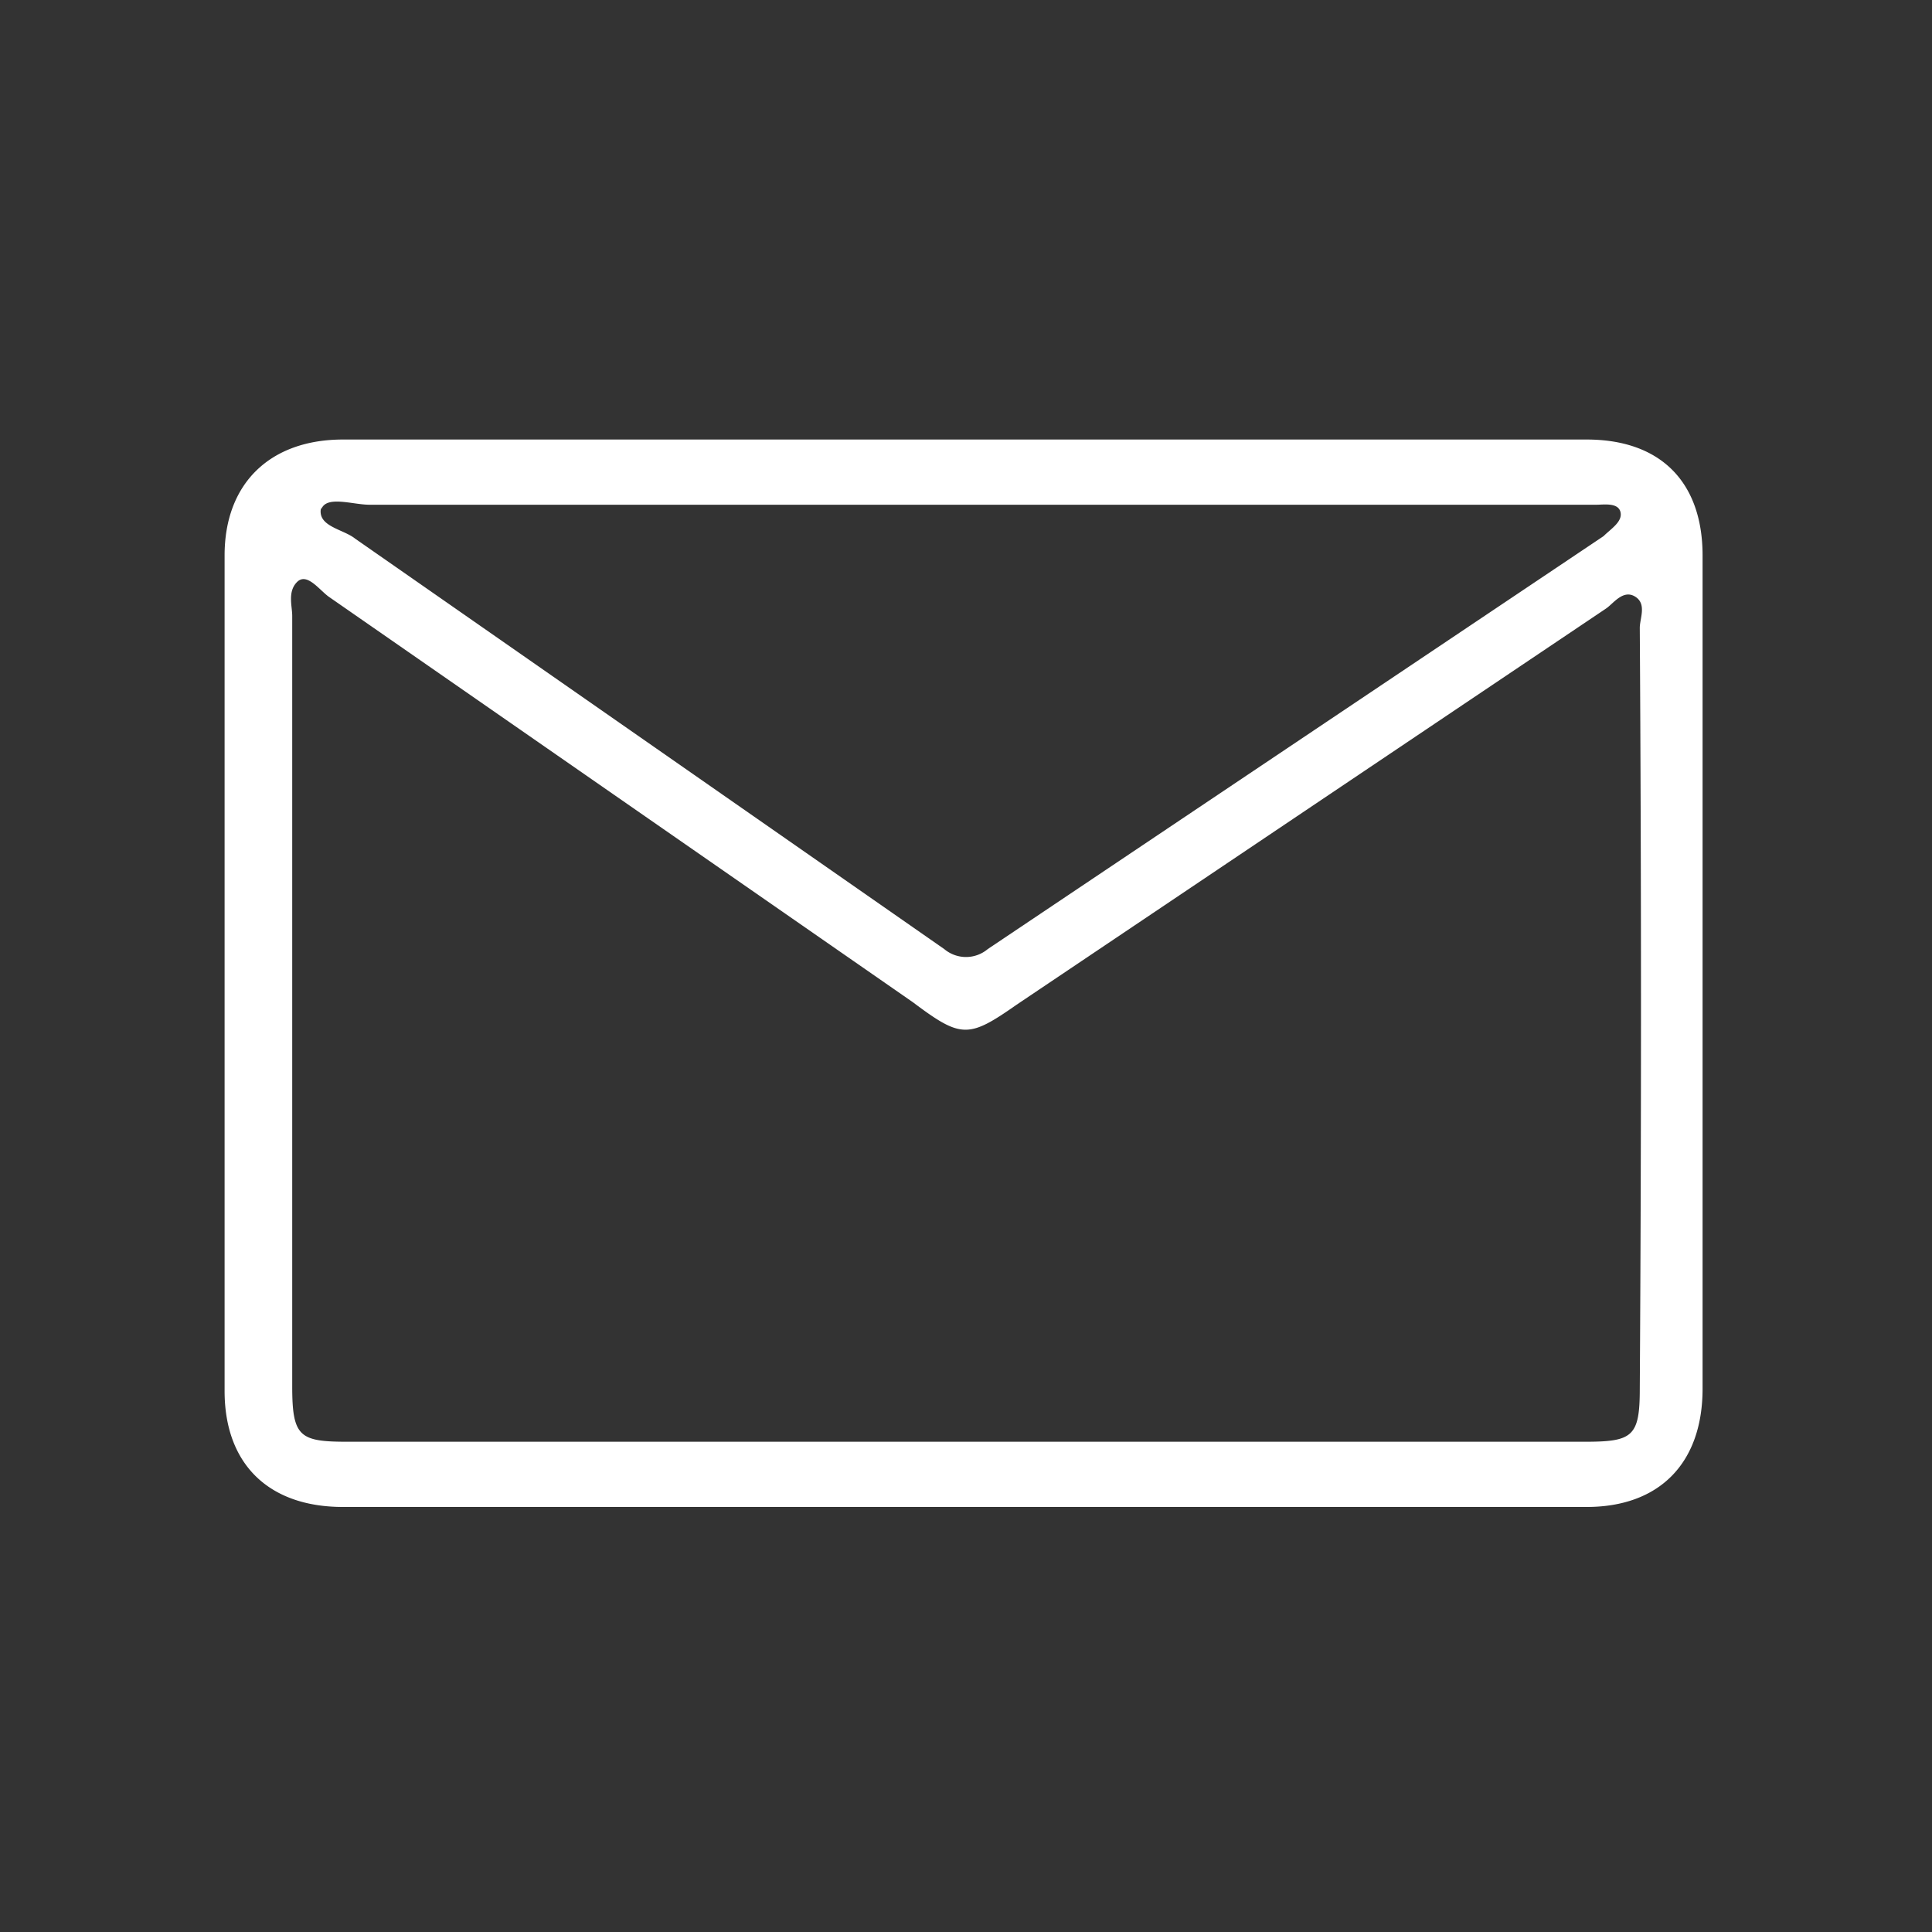 <svg height="80" width="80" xmlns="http://www.w3.org/2000/svg"><rect width="100%" height="100%" fill="#333333" stroke="none"/><path d="m70.5 23c0-3-1.7-4.8-4.8-4.8h-51.5c-3 0-4.9 1.8-4.9 4.8v34.6c0 3 1.8 4.8 4.9 4.8h51.5c3 0 4.8-1.8 4.8-4.9v-34.4zm-57.2-1.9c.2-.6 1.3-.2 2-.2h50.8c.3 0 .9-.1 1 .3s-.4.7-.7 1l-17.3 11.6-8.2 5.5a1.4 1.4 0 0 1 -1.8 0l-24.4-17c-.5-.4-1.6-.5-1.4-1.3zm54.6 36.4c0 2-.3 2.2-2.3 2.2h-51.2c-2 0-2.3-.2-2.3-2.3v-31.9c0-.4-.2-1 .2-1.4s.9.3 1.3.6l24.2 16.8c2 1.5 2.3 1.5 4.3.1l24.4-16.4c.3-.2.7-.8 1.2-.5s.2.9.2 1.3q.1 15.8 0 31.5z" fill="#fff"/></svg>